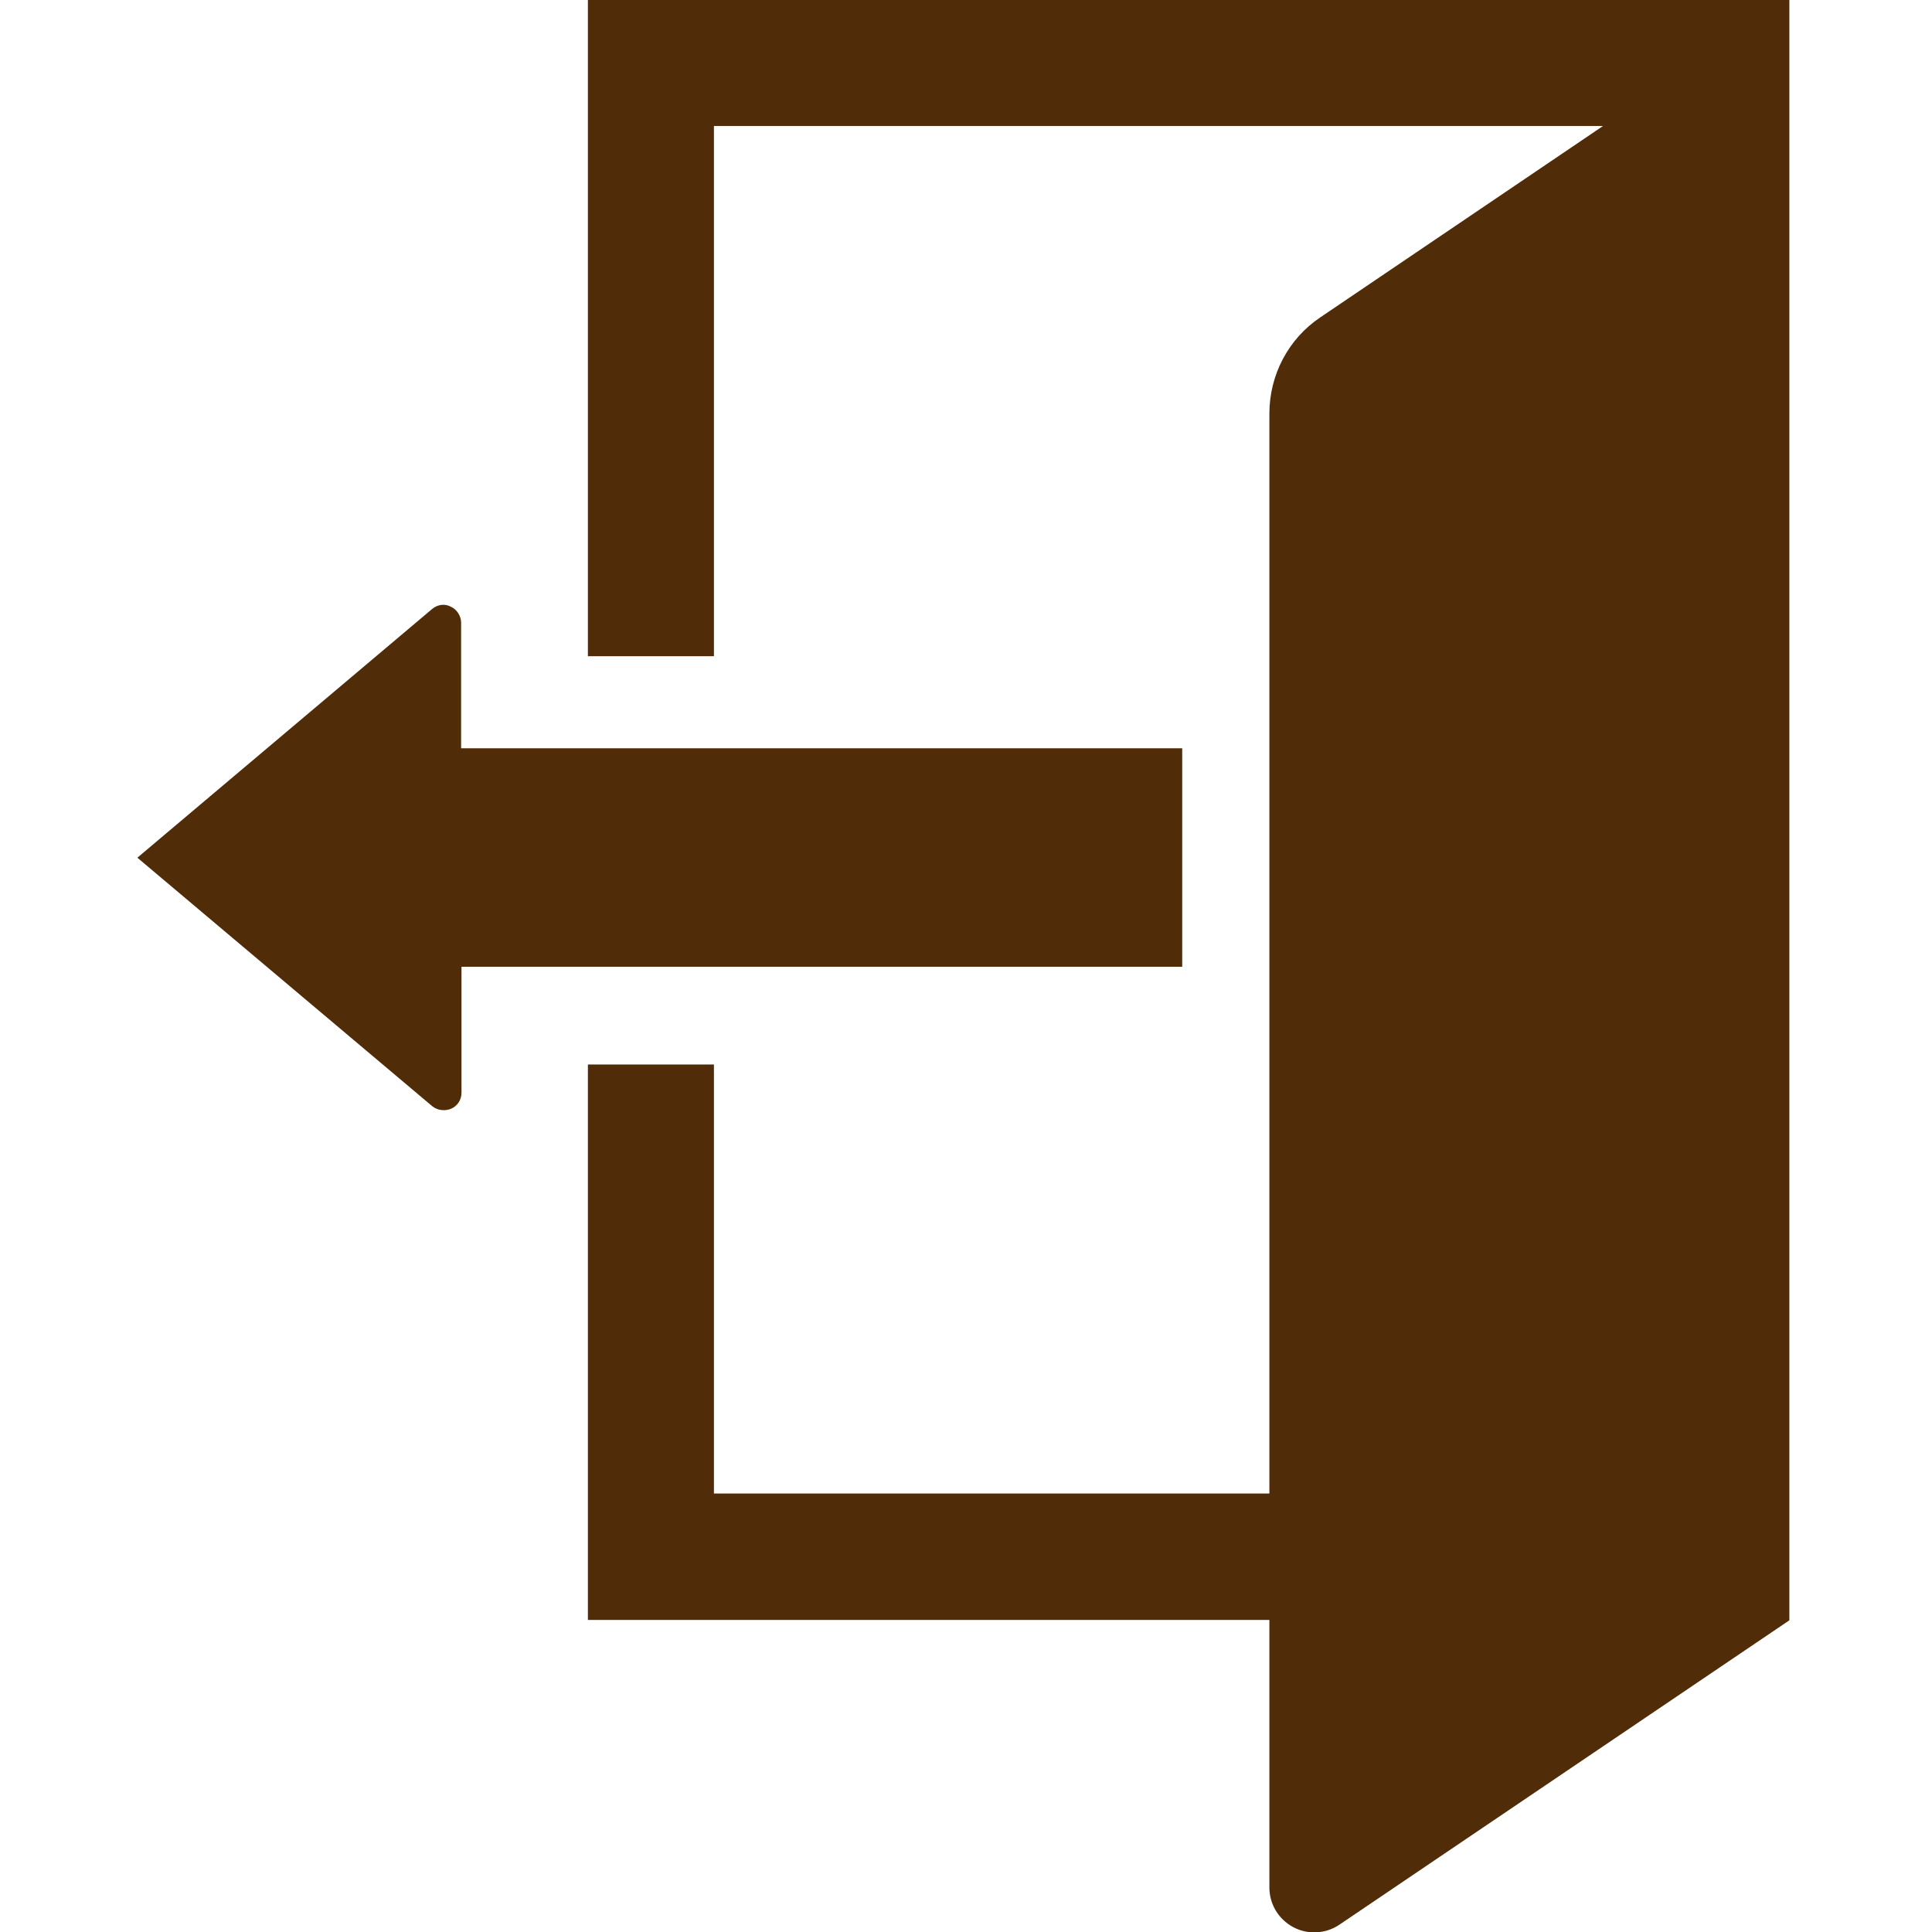 <?xml version="1.0" encoding="utf-8"?>
<!-- Generator: Adobe Illustrator 23.0.0, SVG Export Plug-In . SVG Version: 6.00 Build 0)  -->
<svg version="1.1" id="_x32_" xmlns="http://www.w3.org/2000/svg" xmlns:xlink="http://www.w3.org/1999/xlink" x="0px" y="0px"
	 viewBox="0 0 512 512" style="enable-background:new 0 0 512 512;" xml:space="preserve">
<style type="text/css">
	.st0{fill:#502C08;}
</style>
<g>
	<path class="st0" d="M155.8,0v173.9h33.4V33.4h235.6l-74.9,50.7c-8.5,5.7-13.5,15.3-13.5,25.5v286.2H189.2V282.1h-33.4v147.2h180.6
		v70.9c0,4.4,2.4,8.4,6.3,10.5c3.9,2.1,8.6,1.8,12.2-0.6l119.3-80.7V0H155.8z"/>
</g>
<g>
	<path class="st0" d="M122.3,289.6c0,1.9-1.1,3.5-2.7,4.2c-1.6,0.7-3.6,0.5-5-0.6l-78.2-65.9l78.1-65.9c1.4-1.2,3.4-1.5,5-0.6
		c1.6,0.7,2.7,2.5,2.7,4.2v33.3h191.1v57.9h-191V289.6L122.3,289.6z"/>
</g>
</svg>
